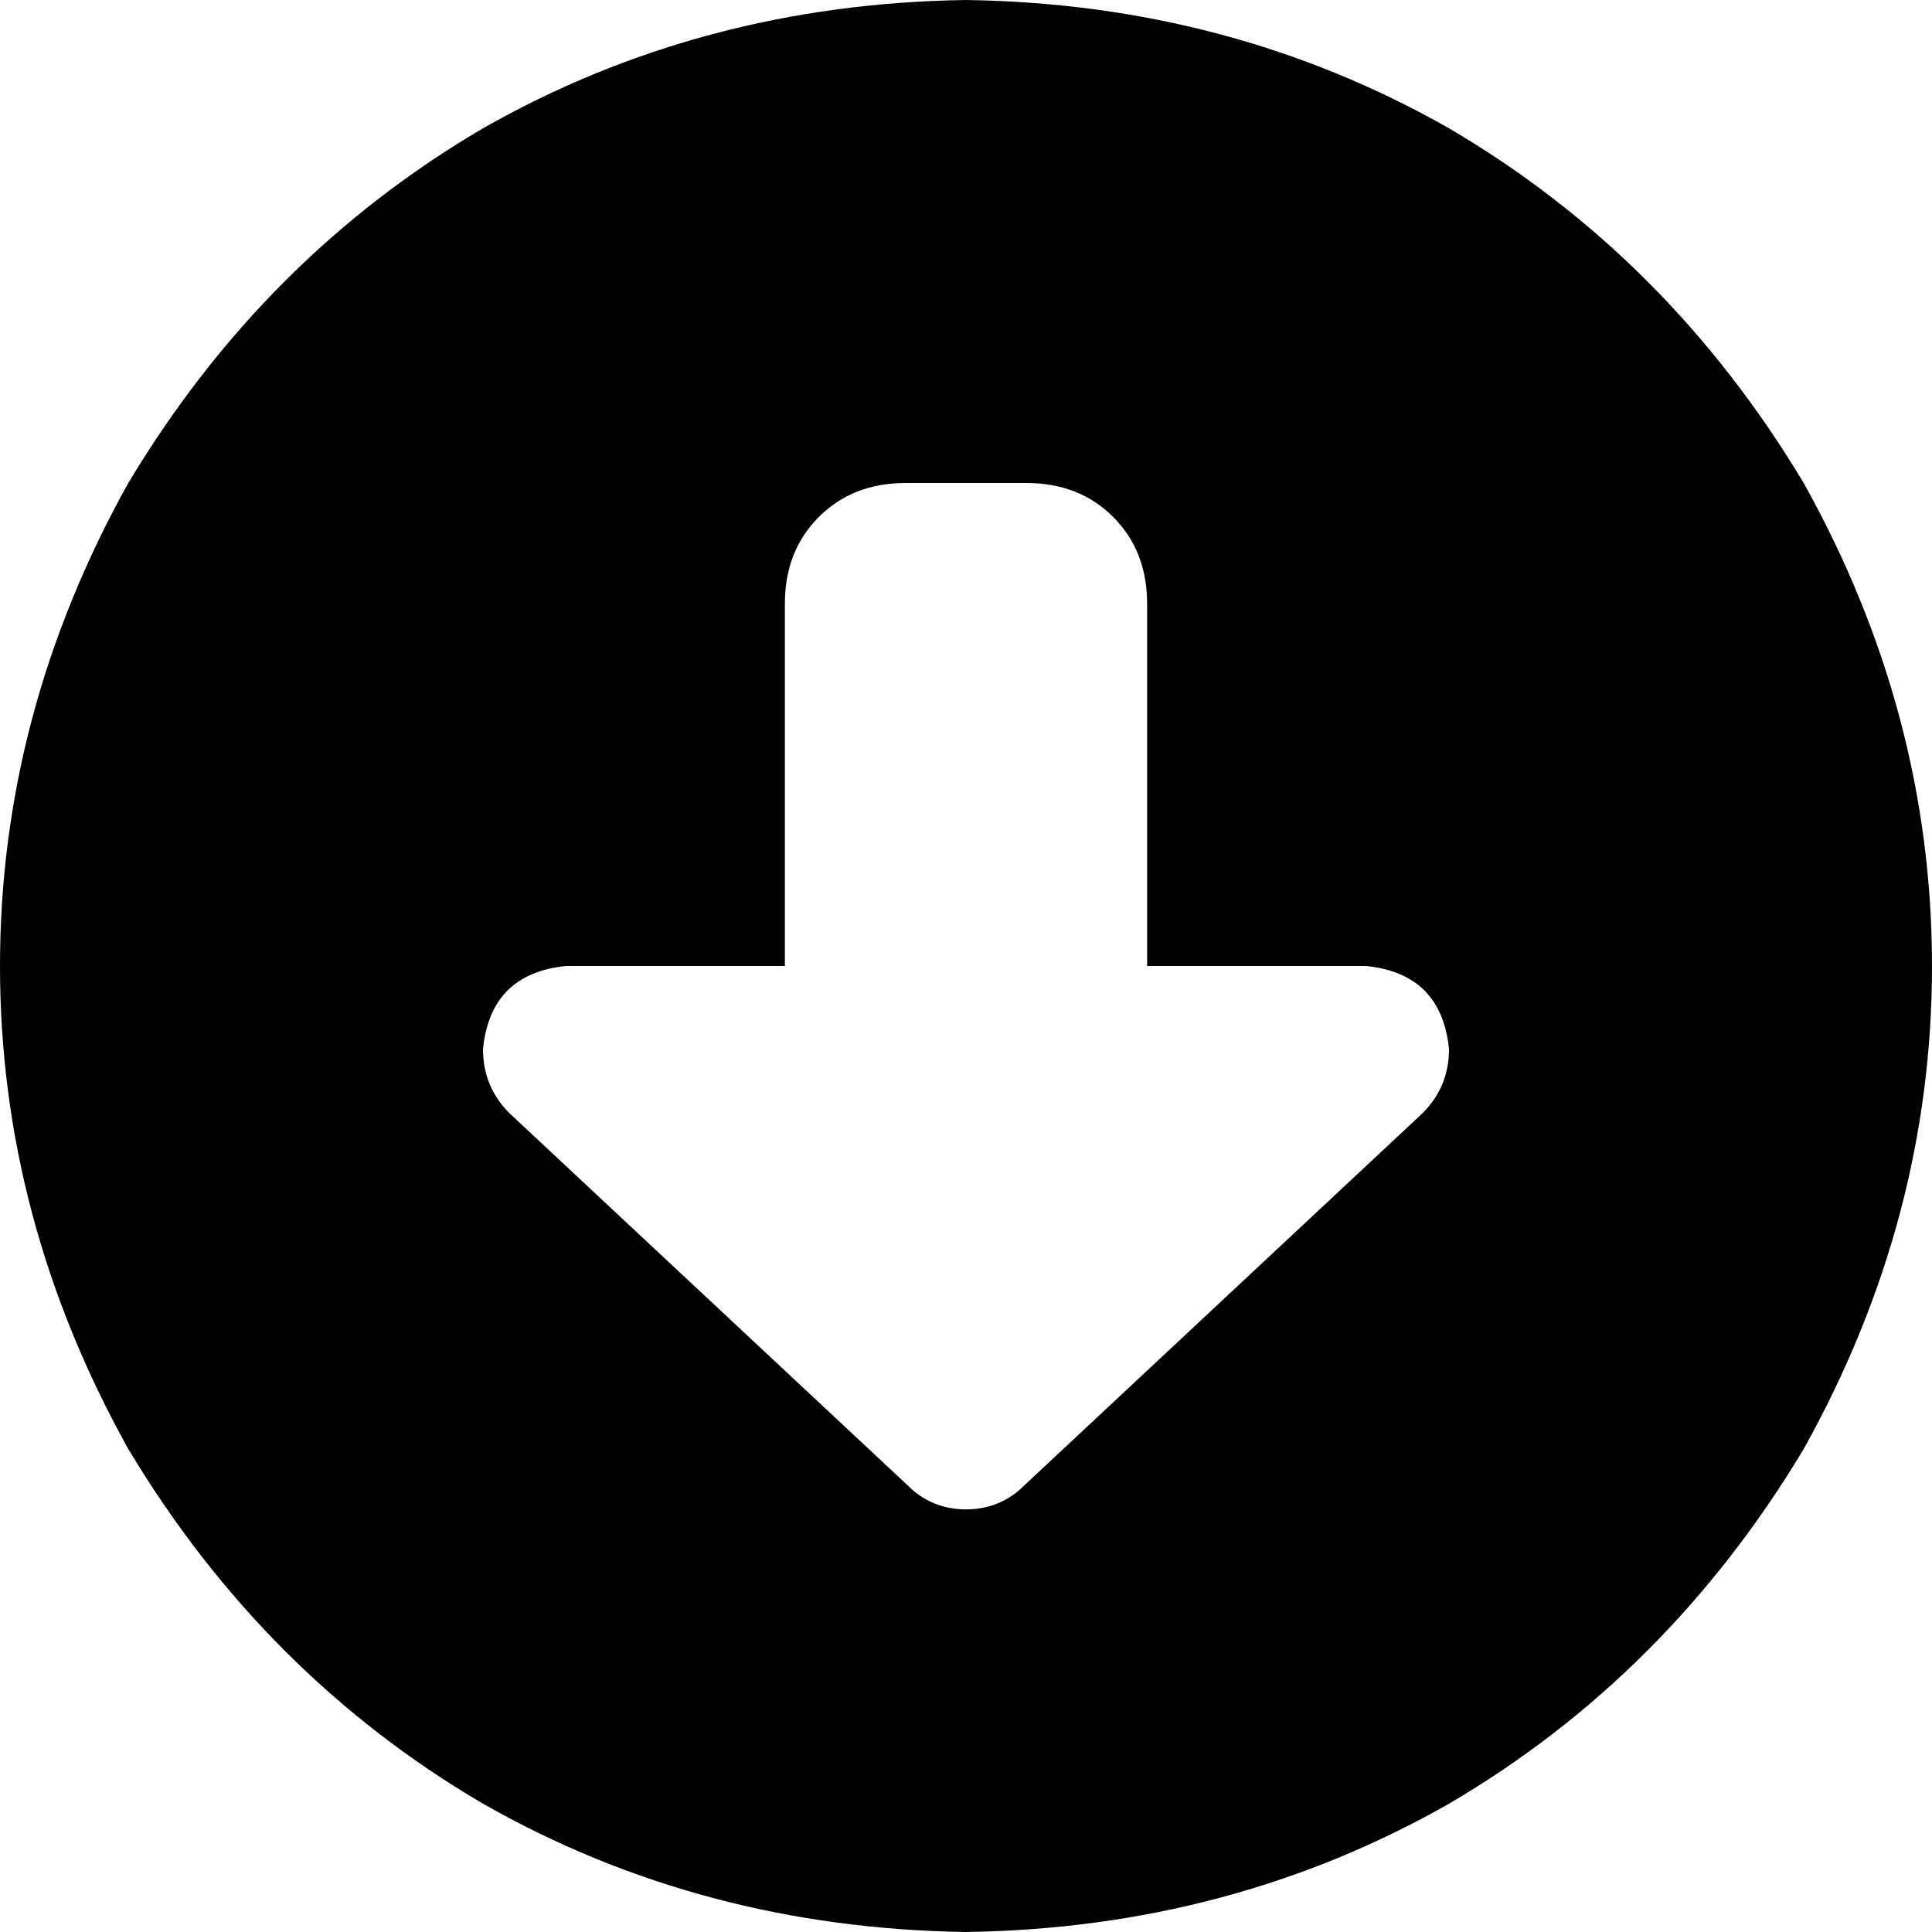 <svg xmlns="http://www.w3.org/2000/svg" viewBox="0 0 512 512">
  <path d="M 256 0 Q 186 1 128 34 L 128 34 L 128 34 Q 70 68 34 128 Q 0 189 0 256 Q 0 323 34 384 Q 70 444 128 478 Q 186 511 256 512 Q 326 511 384 478 Q 442 444 478 384 Q 512 323 512 256 Q 512 189 478 128 Q 442 68 384 34 Q 326 1 256 0 L 256 0 Z M 377 295 L 270 395 L 377 295 L 270 395 Q 264 400 256 400 Q 248 400 242 395 L 135 295 L 135 295 Q 128 288 128 278 Q 130 258 150 256 L 208 256 L 208 256 L 208 160 L 208 160 Q 208 146 217 137 Q 226 128 240 128 L 272 128 L 272 128 Q 286 128 295 137 Q 304 146 304 160 L 304 256 L 304 256 L 362 256 L 362 256 Q 382 258 384 278 Q 384 288 377 295 L 377 295 Z" />
</svg>